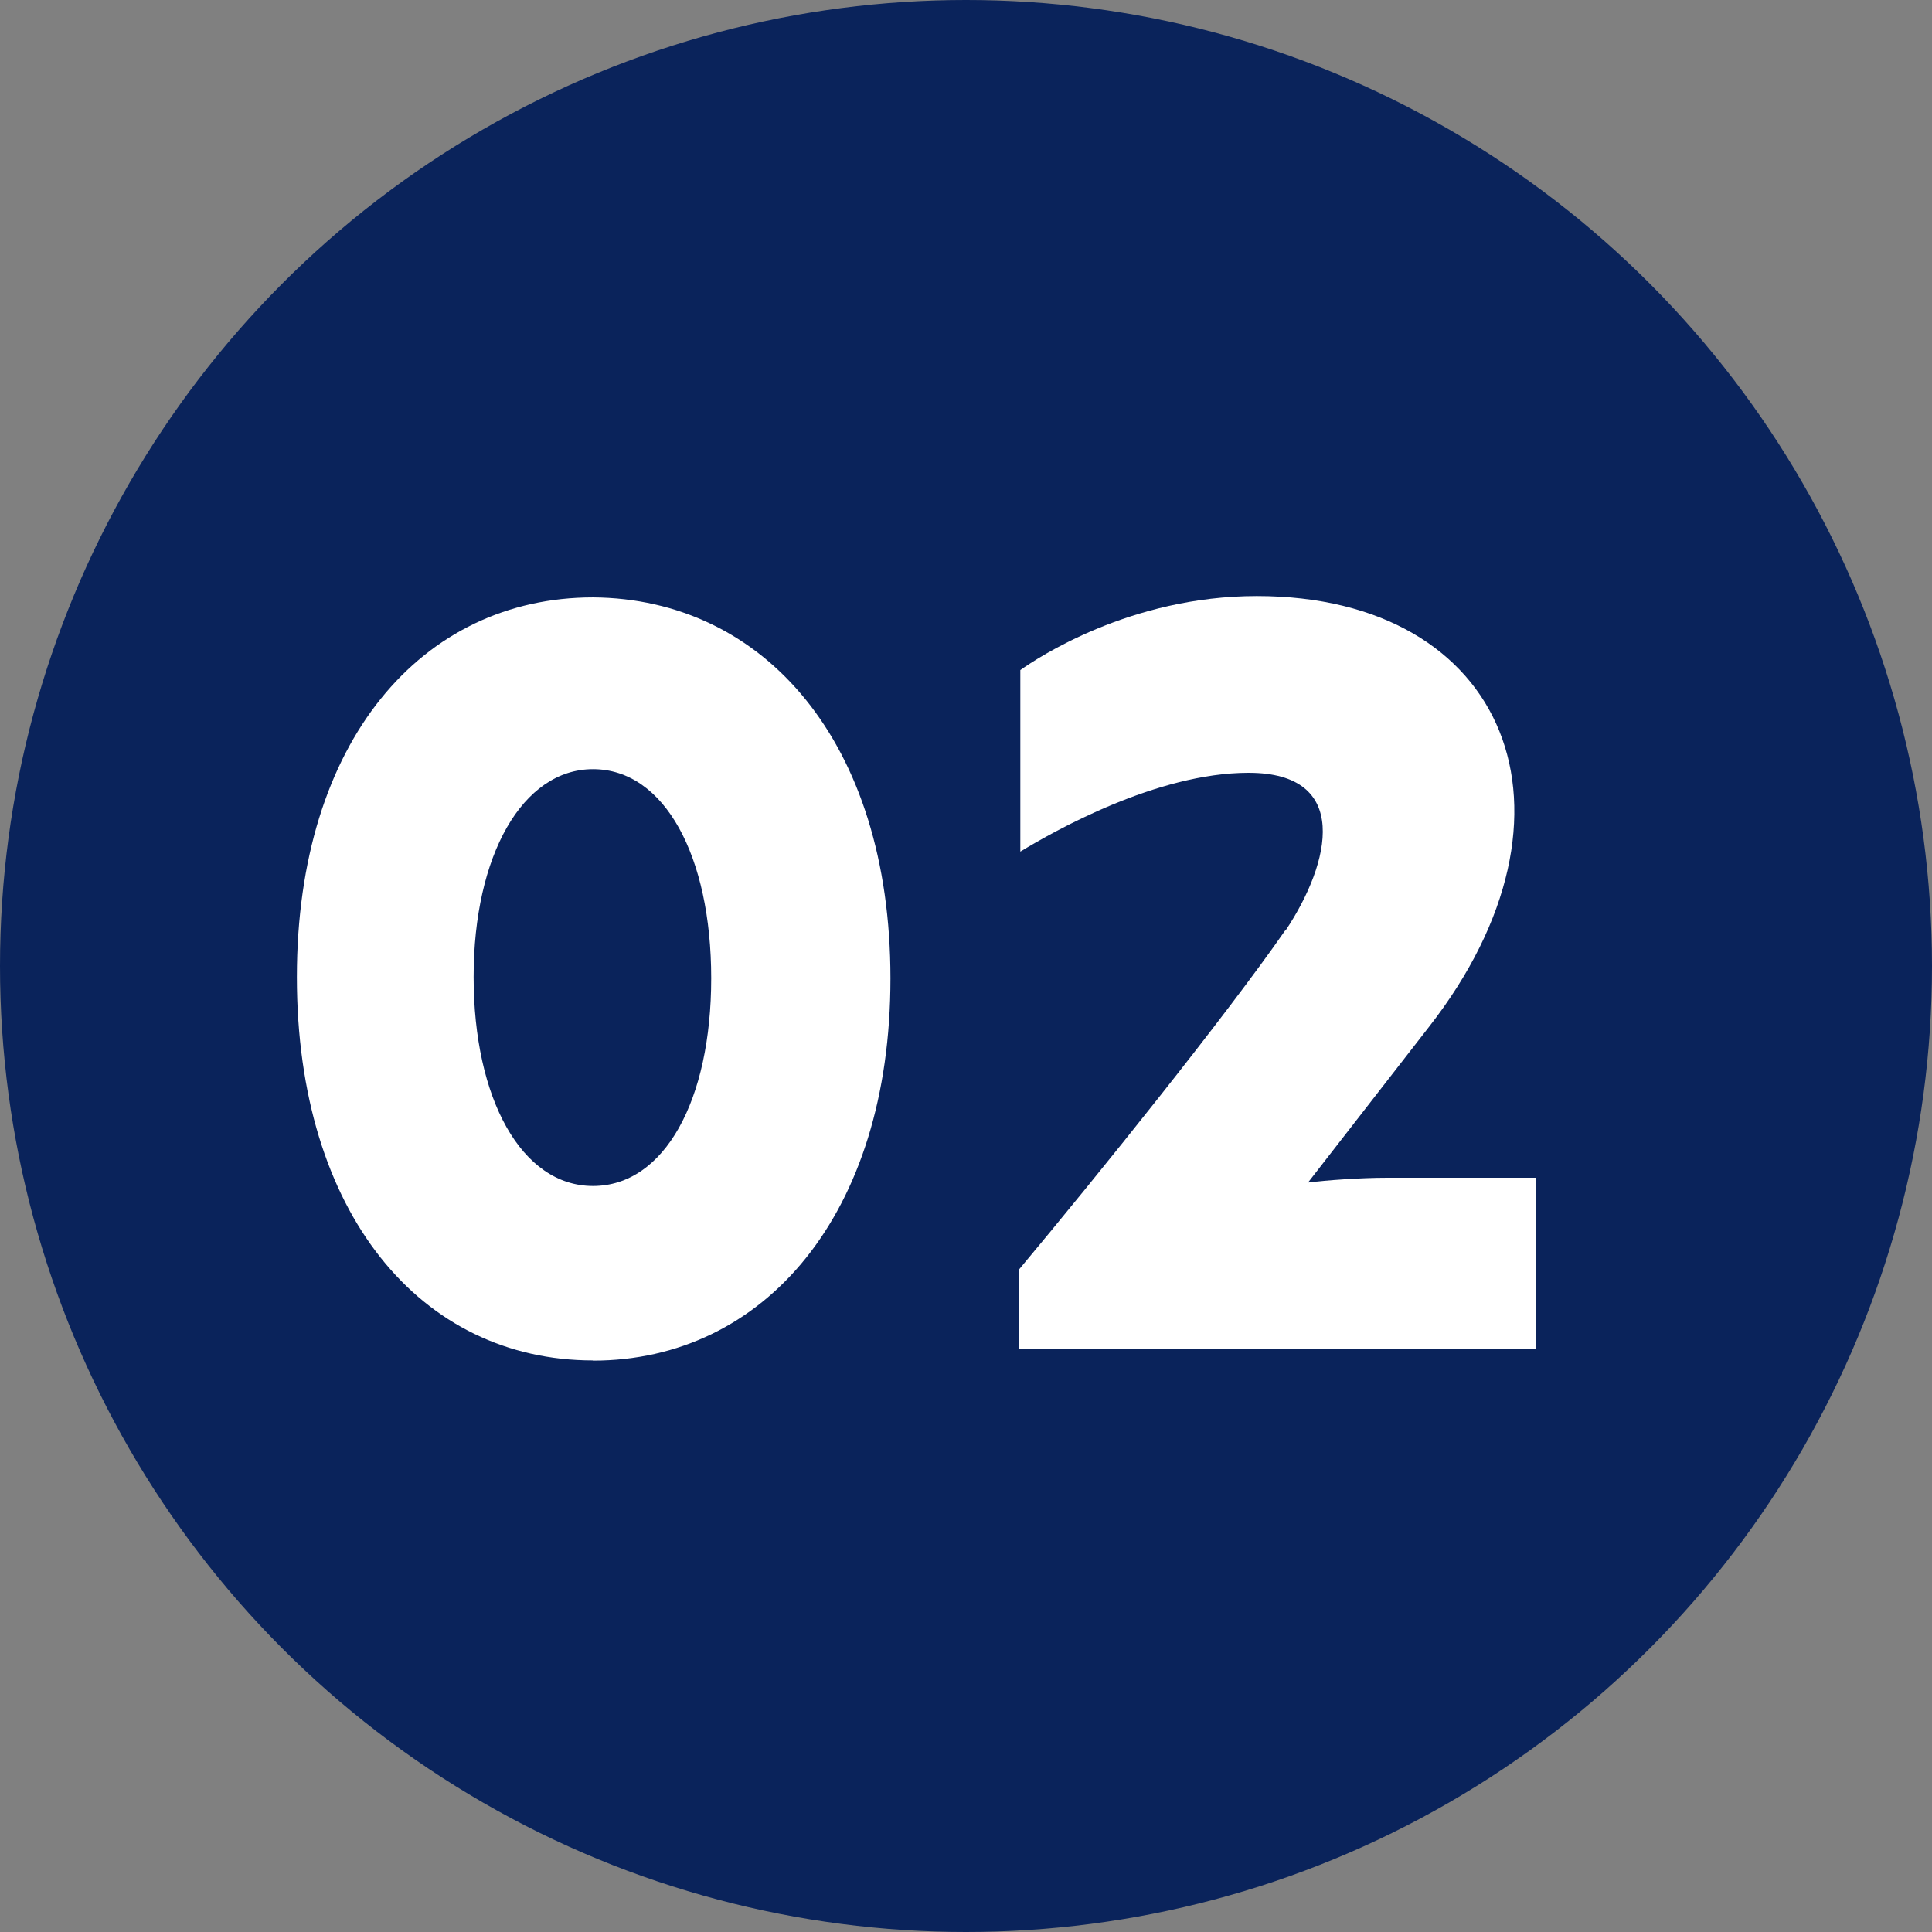 <?xml version="1.0" encoding="UTF-8"?>
<svg id="_レイヤー_2" data-name="レイヤー 2" xmlns="http://www.w3.org/2000/svg" width="101" height="101" viewBox="0 0 101 101">
  <rect x="0" y="0" width="101" height="101" fill="#808080" stroke="none"/>
  <defs>
    <style>
      .cls-1 {
        fill: #0a235b;
      }

      .cls-1, .cls-2 {
        stroke-width: 0px;
      }

      .cls-2 {
        fill: #fff;
      }
    </style>
  </defs>
  <g id="_レイヤー_1-2" data-name="レイヤー 1">
    <g>
      <circle class="cls-1" cx="50.5" cy="50.5" r="50.5"/>
      <g>
        <path class="cls-2" d="M31,71.12c-8.99,0-15.48-7.68-15.48-20.04s6.56-19.85,15.48-19.85c8.93.06,15.55,7.56,15.55,19.92s-6.62,19.98-15.55,19.98ZM31,40.21c-3.68,0-6.24,4.5-6.24,10.86s2.5,10.93,6.24,10.93,6.18-4.49,6.18-10.86-2.43-10.93-6.18-10.93Z"/>
        <path class="cls-2" d="M67.21,48.64c2.37-3.56,3.43-8.24-1.94-8.24-4.81,0-10.18,3.06-11.93,4.12v-9.49c.87-.62,5.74-3.87,12.36-3.87,13.11,0,17.73,11.36,8.99,22.54l-6.31,8.12c.94-.12,2.75-.25,4.12-.25h7.8v8.93h-27.04v-4.12c4.18-5,10.8-13.24,13.92-17.73Z"/>
      </g>
    </g>
  </g>
</svg>